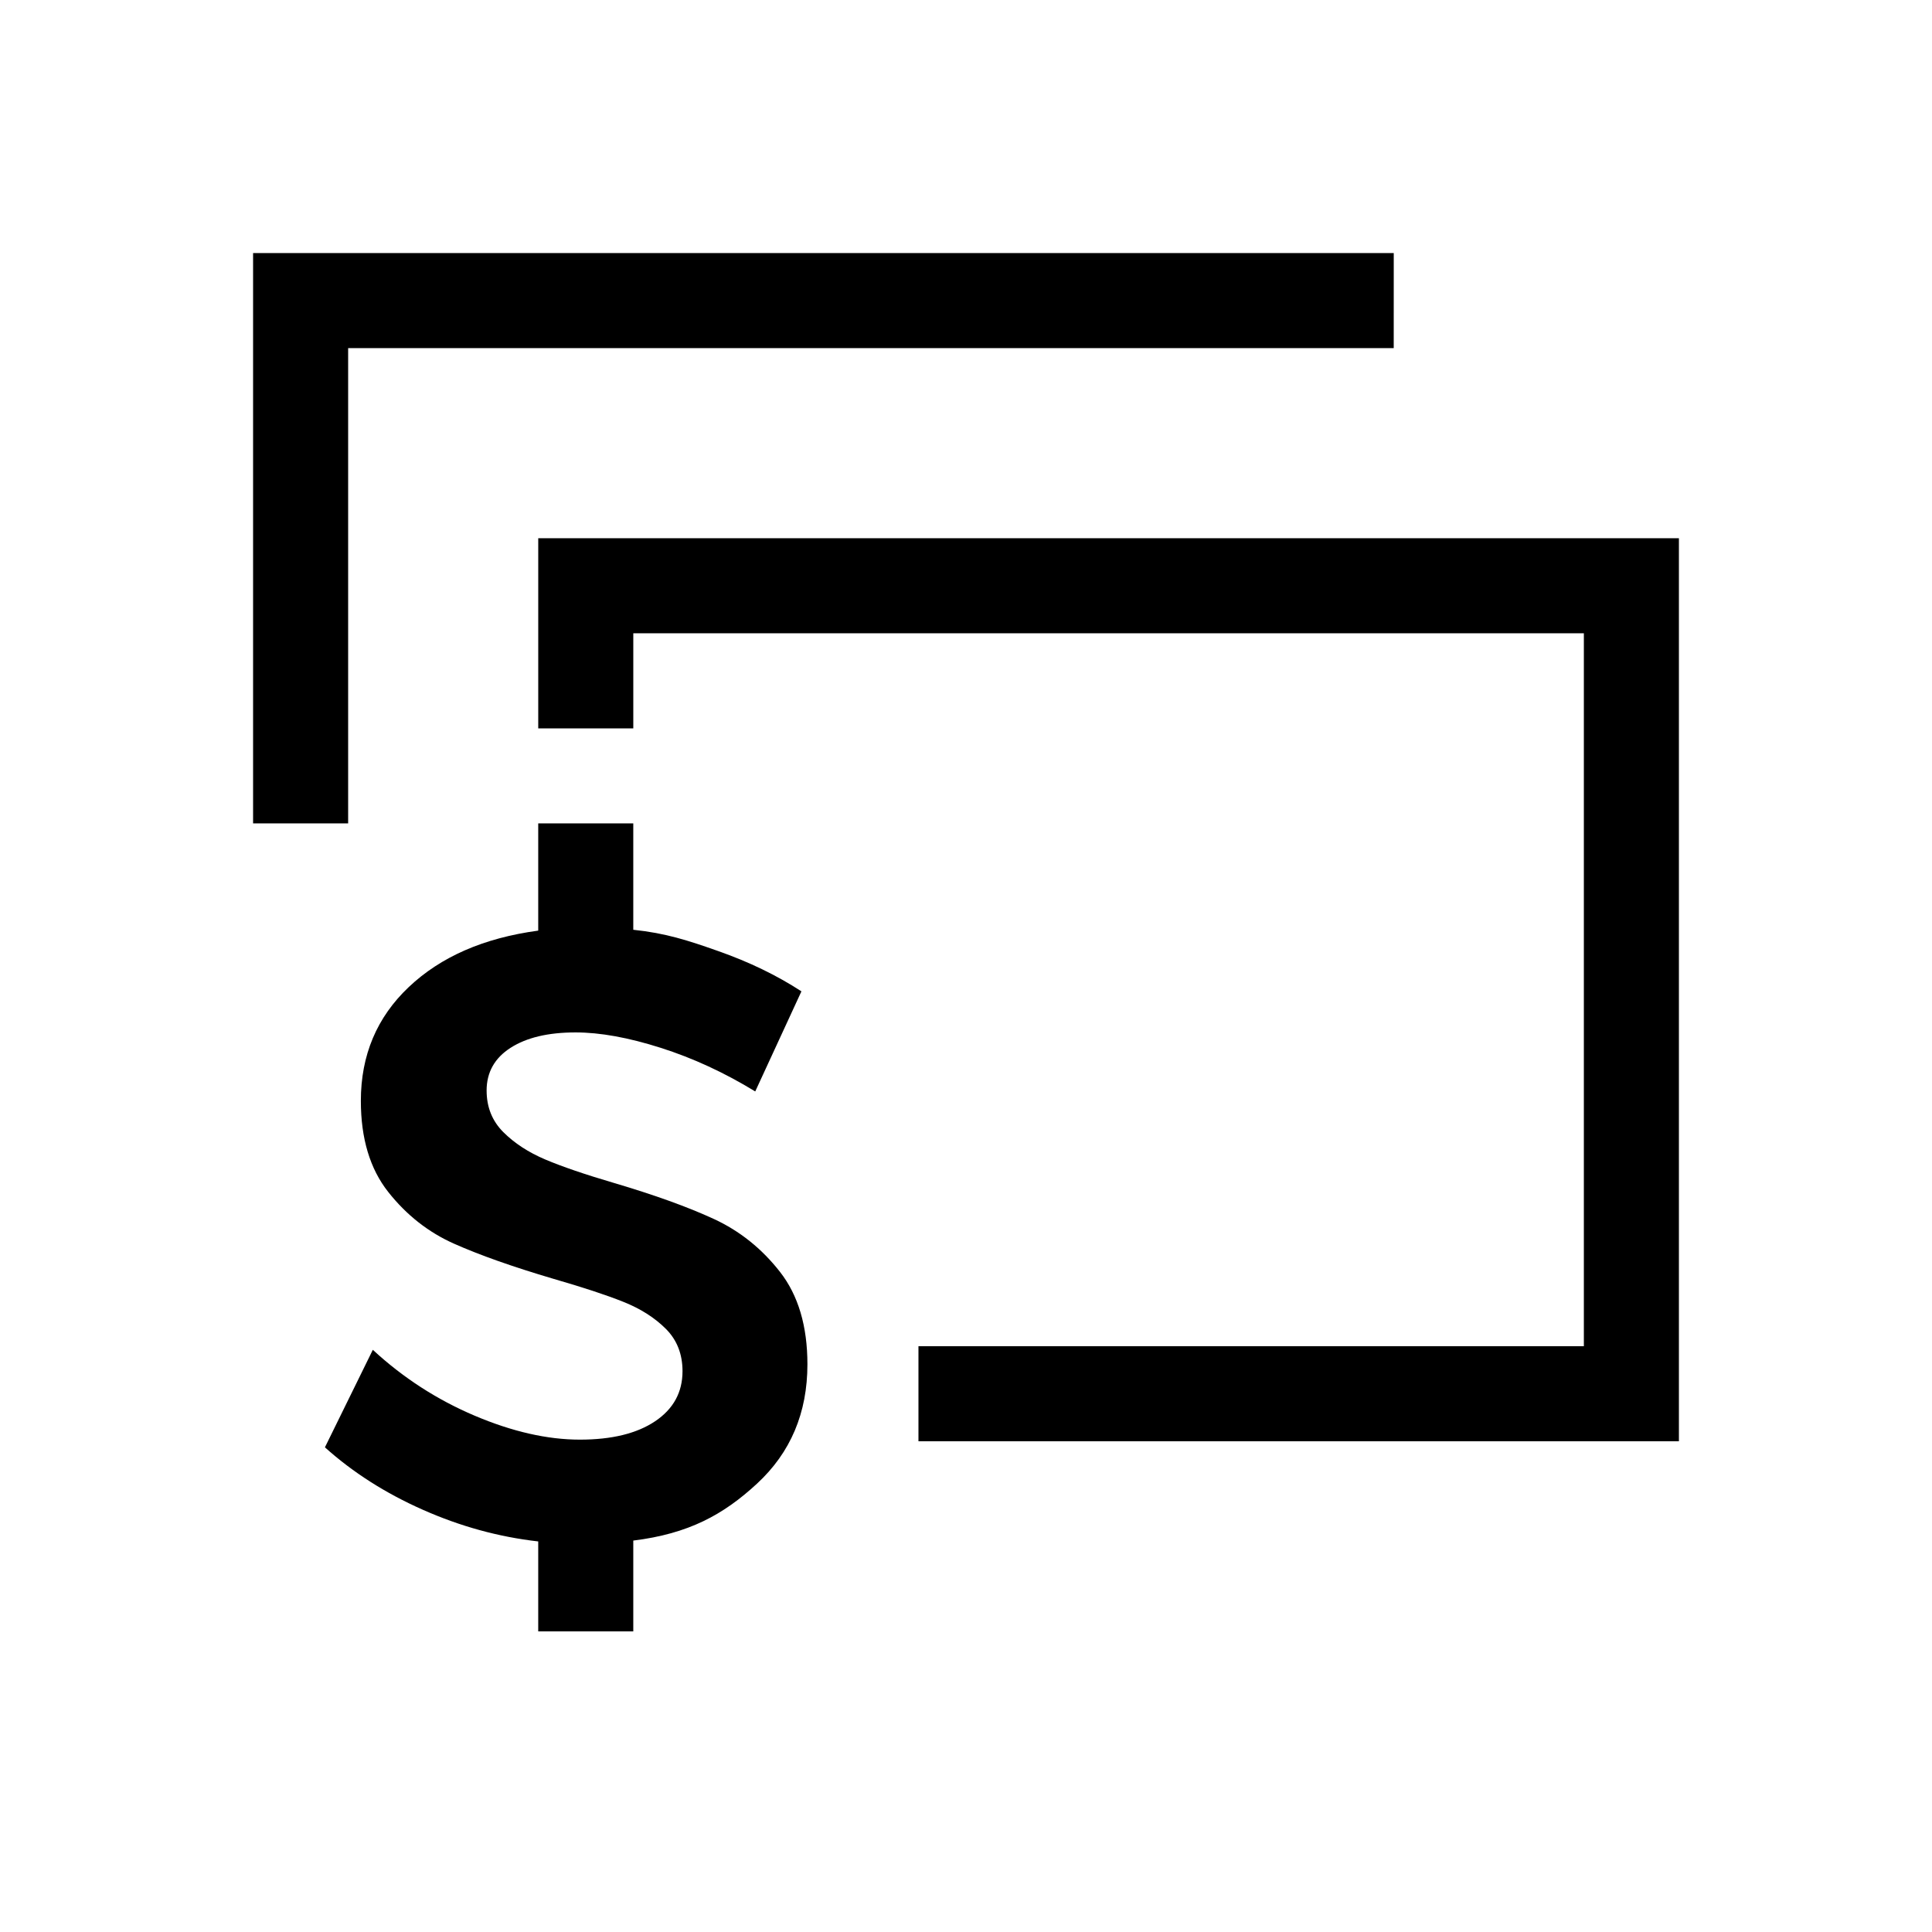 <?xml version="1.0" encoding="UTF-8"?>
<!-- Uploaded to: ICON Repo, www.svgrepo.com, Generator: ICON Repo Mixer Tools -->
<svg fill="#000000" width="800px" height="800px" version="1.1" viewBox="144 144 512 512" xmlns="http://www.w3.org/2000/svg">
 <g>
  <path d="m387.4 525.95v-25.188h176.34v-188.93h-251.91v25.191h-25.191v-50.383h302.29v239.31zm125.95-289.69h-277.09v125.95h-25.191v-151.14h302.29z"/>
  <path d="m272.96 433.02c0 4.383 1.473 8.047 4.418 10.996 2.949 2.945 6.652 5.363 11.109 7.254 4.461 1.891 10.543 3.969 18.25 6.234 10.73 3.176 19.535 6.348 26.414 9.523 6.875 3.172 12.734 7.859 17.57 14.055 4.836 6.199 7.254 14.359 7.254 24.484 0 12.848-4.457 23.391-13.375 31.629s-18.113 13.262-32.773 15.074v24.059h-25.191v-23.832c-10.578-1.207-20.668-4.004-30.566-8.387-9.902-4.383-18.555-9.898-25.961-16.551l12.695-25.844c8.012 7.406 17.004 13.223 26.98 17.457 9.977 4.231 19.27 6.348 27.887 6.348 8.465 0 15.113-1.625 19.949-4.875s7.254-7.672 7.254-13.262c0-4.535-1.473-8.277-4.418-11.223-2.949-2.949-6.688-5.328-11.223-7.141-4.535-1.816-10.73-3.856-18.59-6.125-10.734-3.172-19.5-6.269-26.301-9.293-6.801-3.023-12.621-7.594-17.457-13.715-4.836-6.125-7.254-14.172-7.254-24.148 0-12.09 4.231-22.141 12.695-30.152 8.465-8.008 19.801-12.996 34.309-14.961v-28.418h25.191v28.191c8.613 0.906 14.41 2.793 22.57 5.668 8.16 2.871 15.492 6.422 21.992 10.652l-12.242 26.527c-8.164-4.988-16.512-8.844-25.055-11.562-8.539-2.719-16.059-4.082-22.555-4.082-7.258 0-13 1.363-17.23 4.082-4.234 2.719-6.348 6.5-6.348 11.336z" fill-rule="evenodd"/>
 </g>
</svg>
